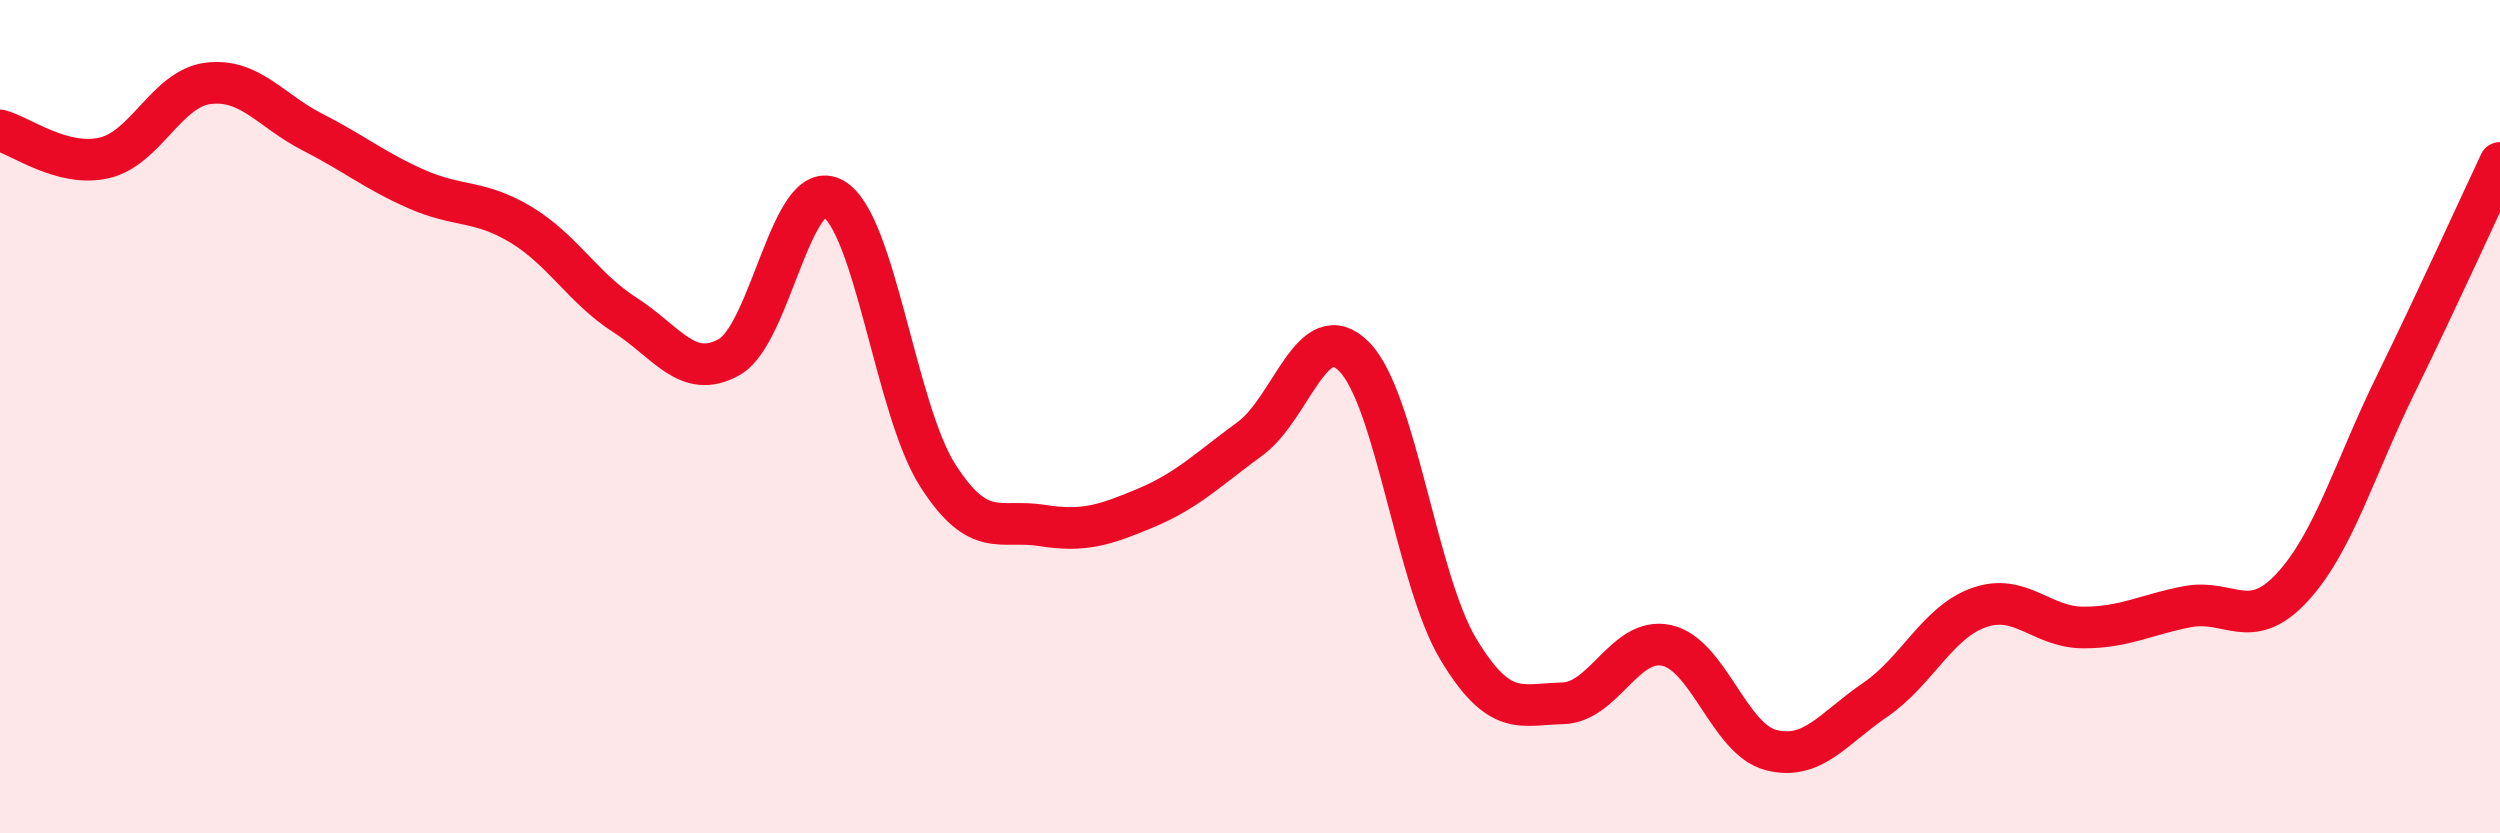 
    <svg width="60" height="20" viewBox="0 0 60 20" xmlns="http://www.w3.org/2000/svg">
      <path
        d="M 0,3.13 C 0.5,3.26 1.5,4.02 2.5,3.79 C 3.5,3.56 4,2.12 5,2 C 6,1.88 6.5,2.66 7.5,3.17 C 8.5,3.68 9,4.1 10,4.54 C 11,4.98 11.5,4.79 12.5,5.39 C 13.5,5.99 14,6.92 15,7.56 C 16,8.2 16.5,9.13 17.5,8.57 C 18.5,8.01 19,4.2 20,4.77 C 21,5.34 21.5,9.83 22.5,11.4 C 23.5,12.97 24,12.45 25,12.61 C 26,12.77 26.5,12.61 27.5,12.19 C 28.5,11.77 29,11.26 30,10.53 C 31,9.8 31.5,7.55 32.5,8.56 C 33.5,9.57 34,13.92 35,15.58 C 36,17.24 36.5,16.9 37.5,16.88 C 38.5,16.86 39,15.27 40,15.49 C 41,15.71 41.5,17.74 42.5,18 C 43.5,18.26 44,17.48 45,16.8 C 46,16.12 46.5,14.93 47.5,14.58 C 48.5,14.23 49,15.06 50,15.06 C 51,15.06 51.5,14.75 52.5,14.56 C 53.5,14.37 54,15.18 55,14.11 C 56,13.04 56.5,11.26 57.5,9.22 C 58.5,7.18 59.5,4.97 60,3.91L60 20L0 20Z"
        fill="#EB0A25"
        opacity="0.1"
        stroke-linecap="round"
        stroke-linejoin="round"
      />
      <path
        d="M 0,3.13 C 0.5,3.26 1.5,4.02 2.5,3.79 C 3.5,3.56 4,2.12 5,2 C 6,1.88 6.5,2.66 7.5,3.17 C 8.5,3.68 9,4.1 10,4.54 C 11,4.98 11.5,4.79 12.5,5.39 C 13.5,5.99 14,6.92 15,7.56 C 16,8.2 16.5,9.13 17.5,8.57 C 18.5,8.01 19,4.2 20,4.77 C 21,5.34 21.5,9.83 22.5,11.4 C 23.5,12.97 24,12.45 25,12.61 C 26,12.77 26.5,12.61 27.5,12.19 C 28.5,11.77 29,11.26 30,10.53 C 31,9.8 31.5,7.55 32.5,8.56 C 33.5,9.57 34,13.92 35,15.58 C 36,17.24 36.5,16.9 37.5,16.88 C 38.5,16.86 39,15.27 40,15.49 C 41,15.71 41.5,17.74 42.5,18 C 43.5,18.26 44,17.48 45,16.8 C 46,16.12 46.5,14.93 47.5,14.58 C 48.5,14.23 49,15.06 50,15.06 C 51,15.06 51.5,14.75 52.5,14.56 C 53.5,14.37 54,15.18 55,14.11 C 56,13.04 56.5,11.26 57.5,9.22 C 58.5,7.18 59.5,4.97 60,3.91"
        stroke="#EB0A25"
        stroke-width="1"
        fill="none"
        stroke-linecap="round"
        stroke-linejoin="round"
      />
    </svg>
  